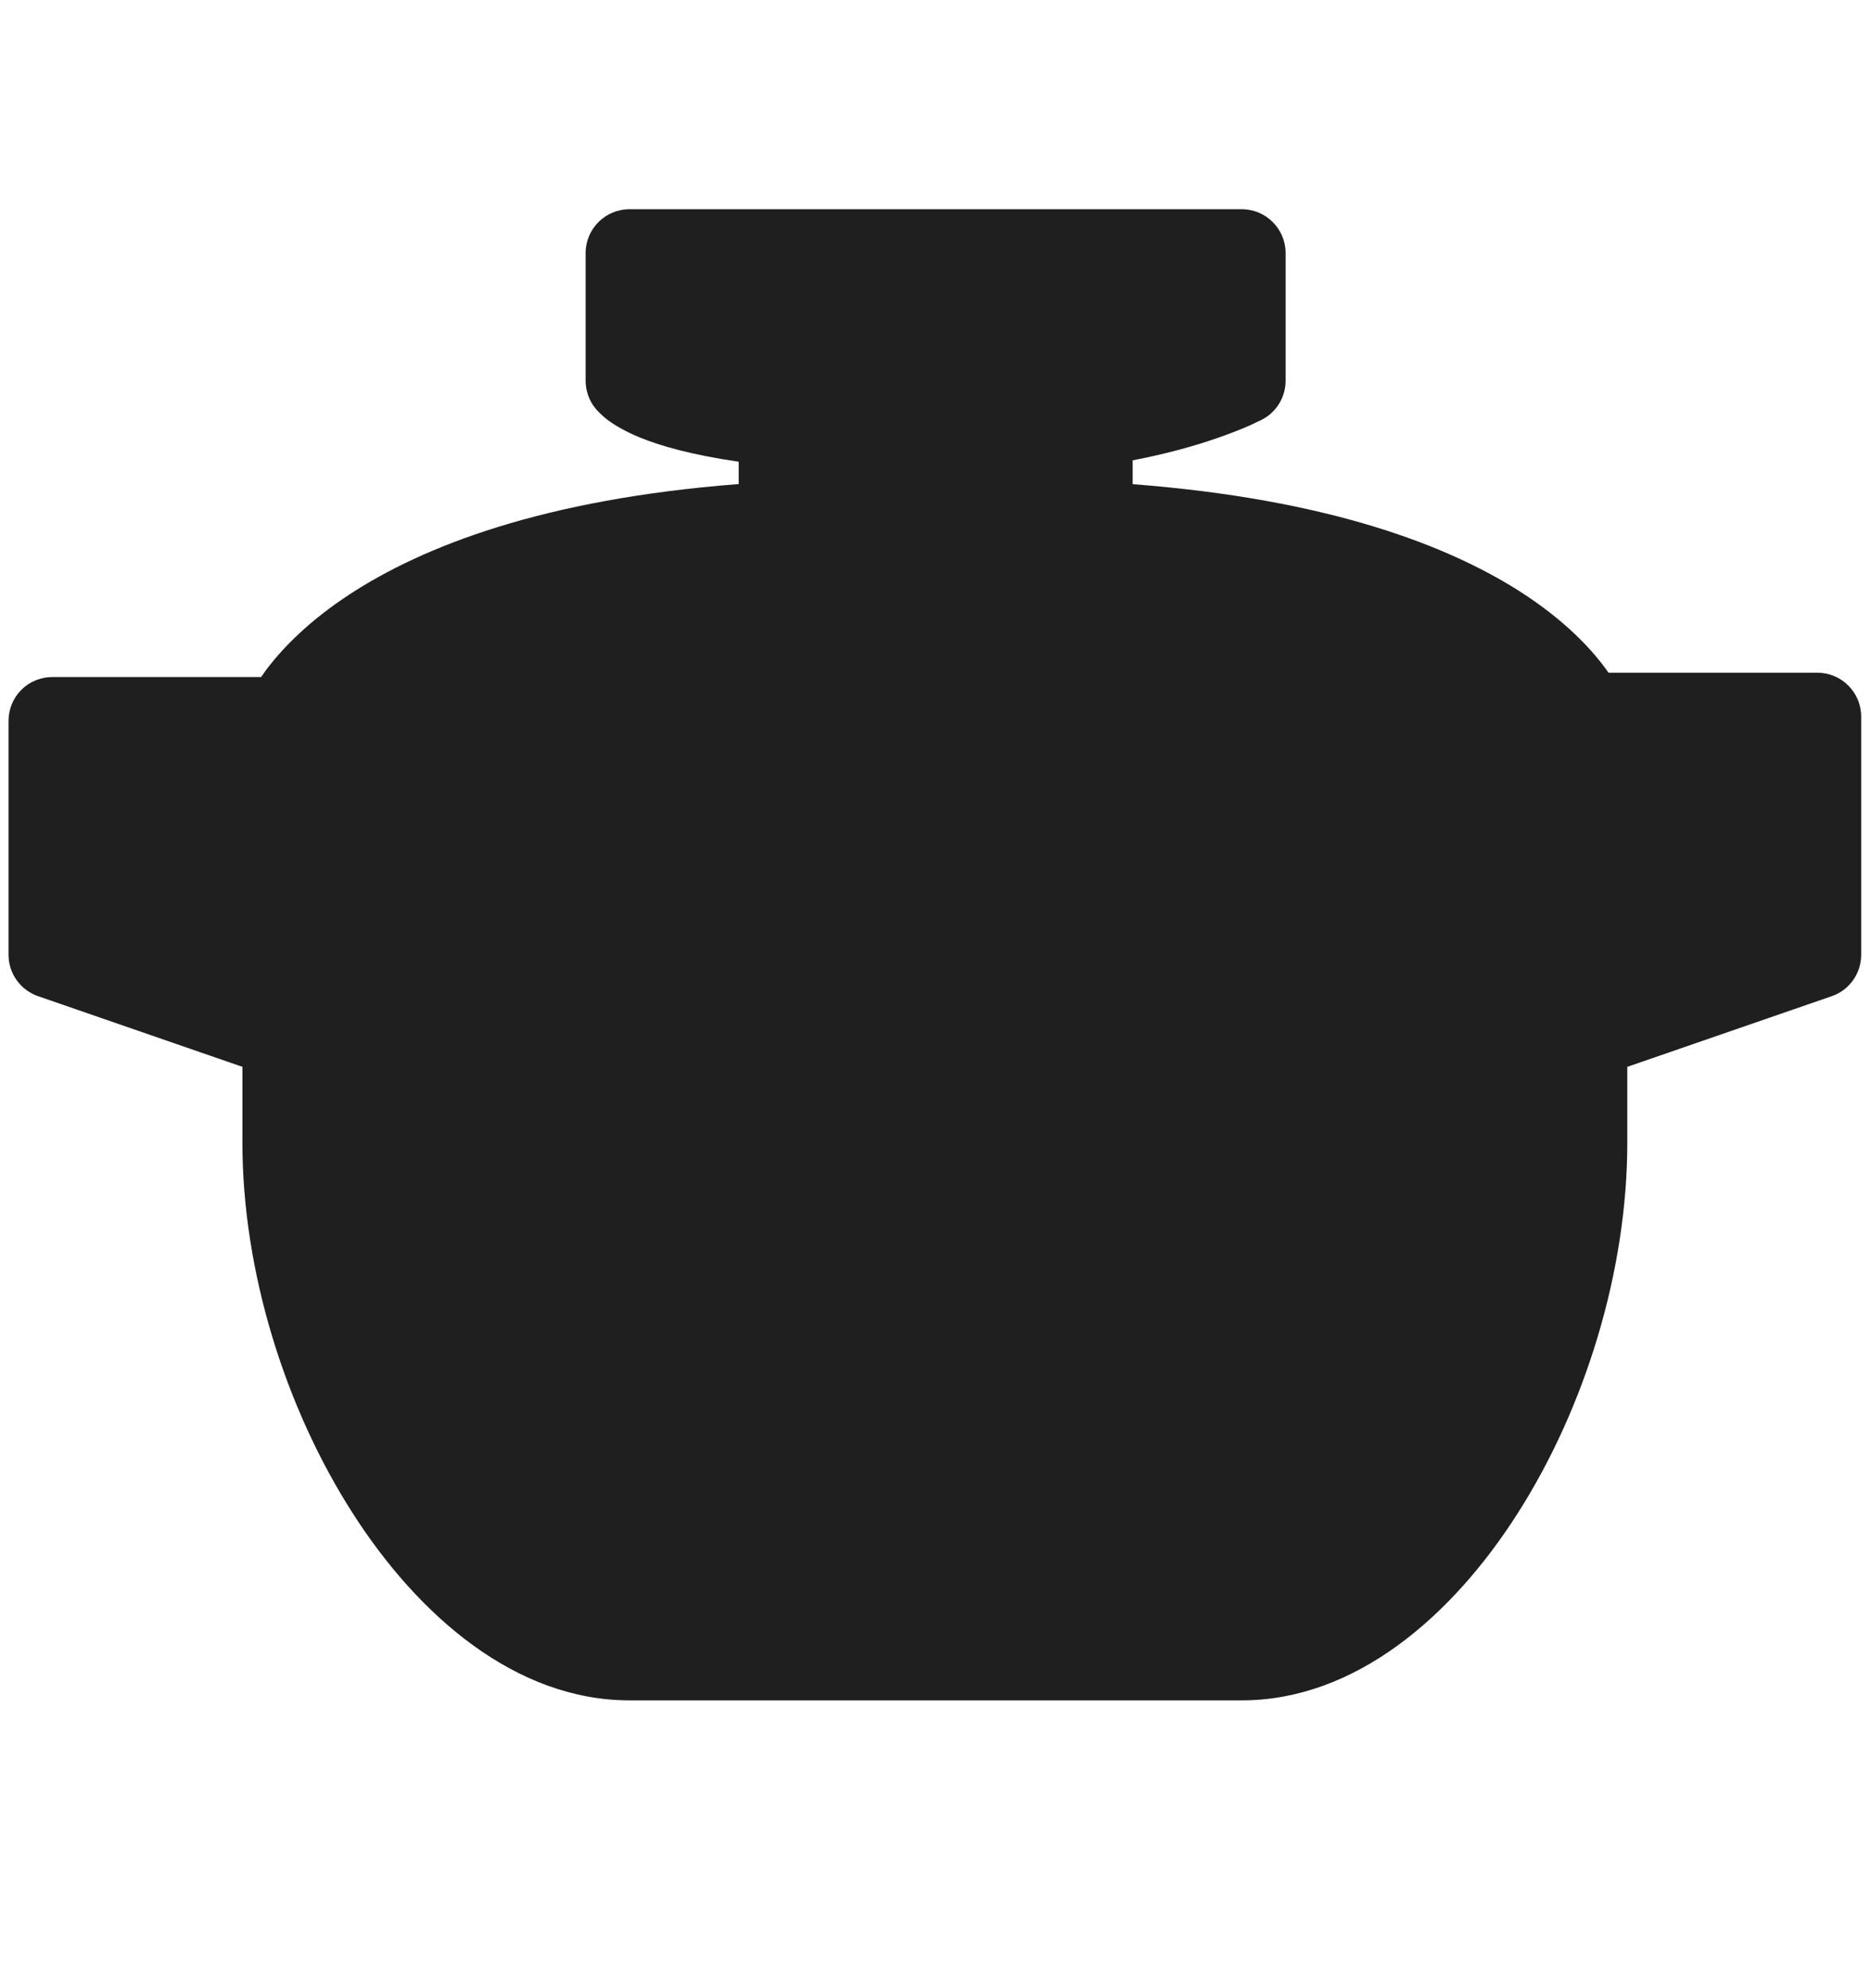 <svg width="16" height="17" viewBox="0 0 16 17" fill="none" xmlns="http://www.w3.org/2000/svg">
<path d="M10.619 1.789C10.826 1.789 10.994 1.957 10.994 2.164V3.255C10.994 3.393 10.918 3.521 10.796 3.586L10.795 3.587C10.794 3.587 10.792 3.587 10.791 3.588C10.789 3.589 10.787 3.59 10.784 3.592C10.779 3.595 10.771 3.598 10.762 3.602C10.743 3.611 10.717 3.624 10.685 3.639C10.619 3.668 10.524 3.706 10.403 3.748C10.223 3.81 9.981 3.88 9.686 3.936V4.14C11.359 4.268 12.384 4.663 13.008 5.064C13.341 5.279 13.556 5.494 13.691 5.665C13.715 5.695 13.736 5.725 13.755 5.752H15.541C15.748 5.752 15.916 5.92 15.916 6.127V8.164C15.916 8.324 15.815 8.466 15.664 8.518L13.916 9.122V9.77C13.916 10.873 13.552 12.041 12.979 12.939C12.417 13.822 11.588 14.539 10.619 14.539H5.383C4.415 14.539 3.582 13.823 3.017 12.94C2.441 12.042 2.073 10.874 2.073 9.77V9.122L0.326 8.518C0.175 8.466 0.073 8.324 0.073 8.164V6.164C0.073 6.064 0.112 5.969 0.183 5.898C0.253 5.828 0.349 5.789 0.448 5.789H2.233C2.253 5.761 2.273 5.73 2.298 5.699C2.434 5.525 2.65 5.305 2.985 5.085C3.613 4.673 4.642 4.268 6.317 4.139V3.948C5.92 3.89 5.652 3.815 5.47 3.74C5.354 3.692 5.269 3.643 5.206 3.598C5.175 3.575 5.149 3.552 5.128 3.531C5.117 3.52 5.107 3.51 5.099 3.5C5.095 3.495 5.091 3.49 5.087 3.485C5.085 3.483 5.084 3.481 5.082 3.478C5.081 3.477 5.08 3.476 5.079 3.474L5.077 3.473C5.077 3.472 5.08 3.469 5.383 3.255L5.077 3.473C5.032 3.409 5.008 3.332 5.008 3.255V2.164C5.008 1.957 5.176 1.789 5.383 1.789H10.619Z" fill="#1F1F1F"/>
</svg>
